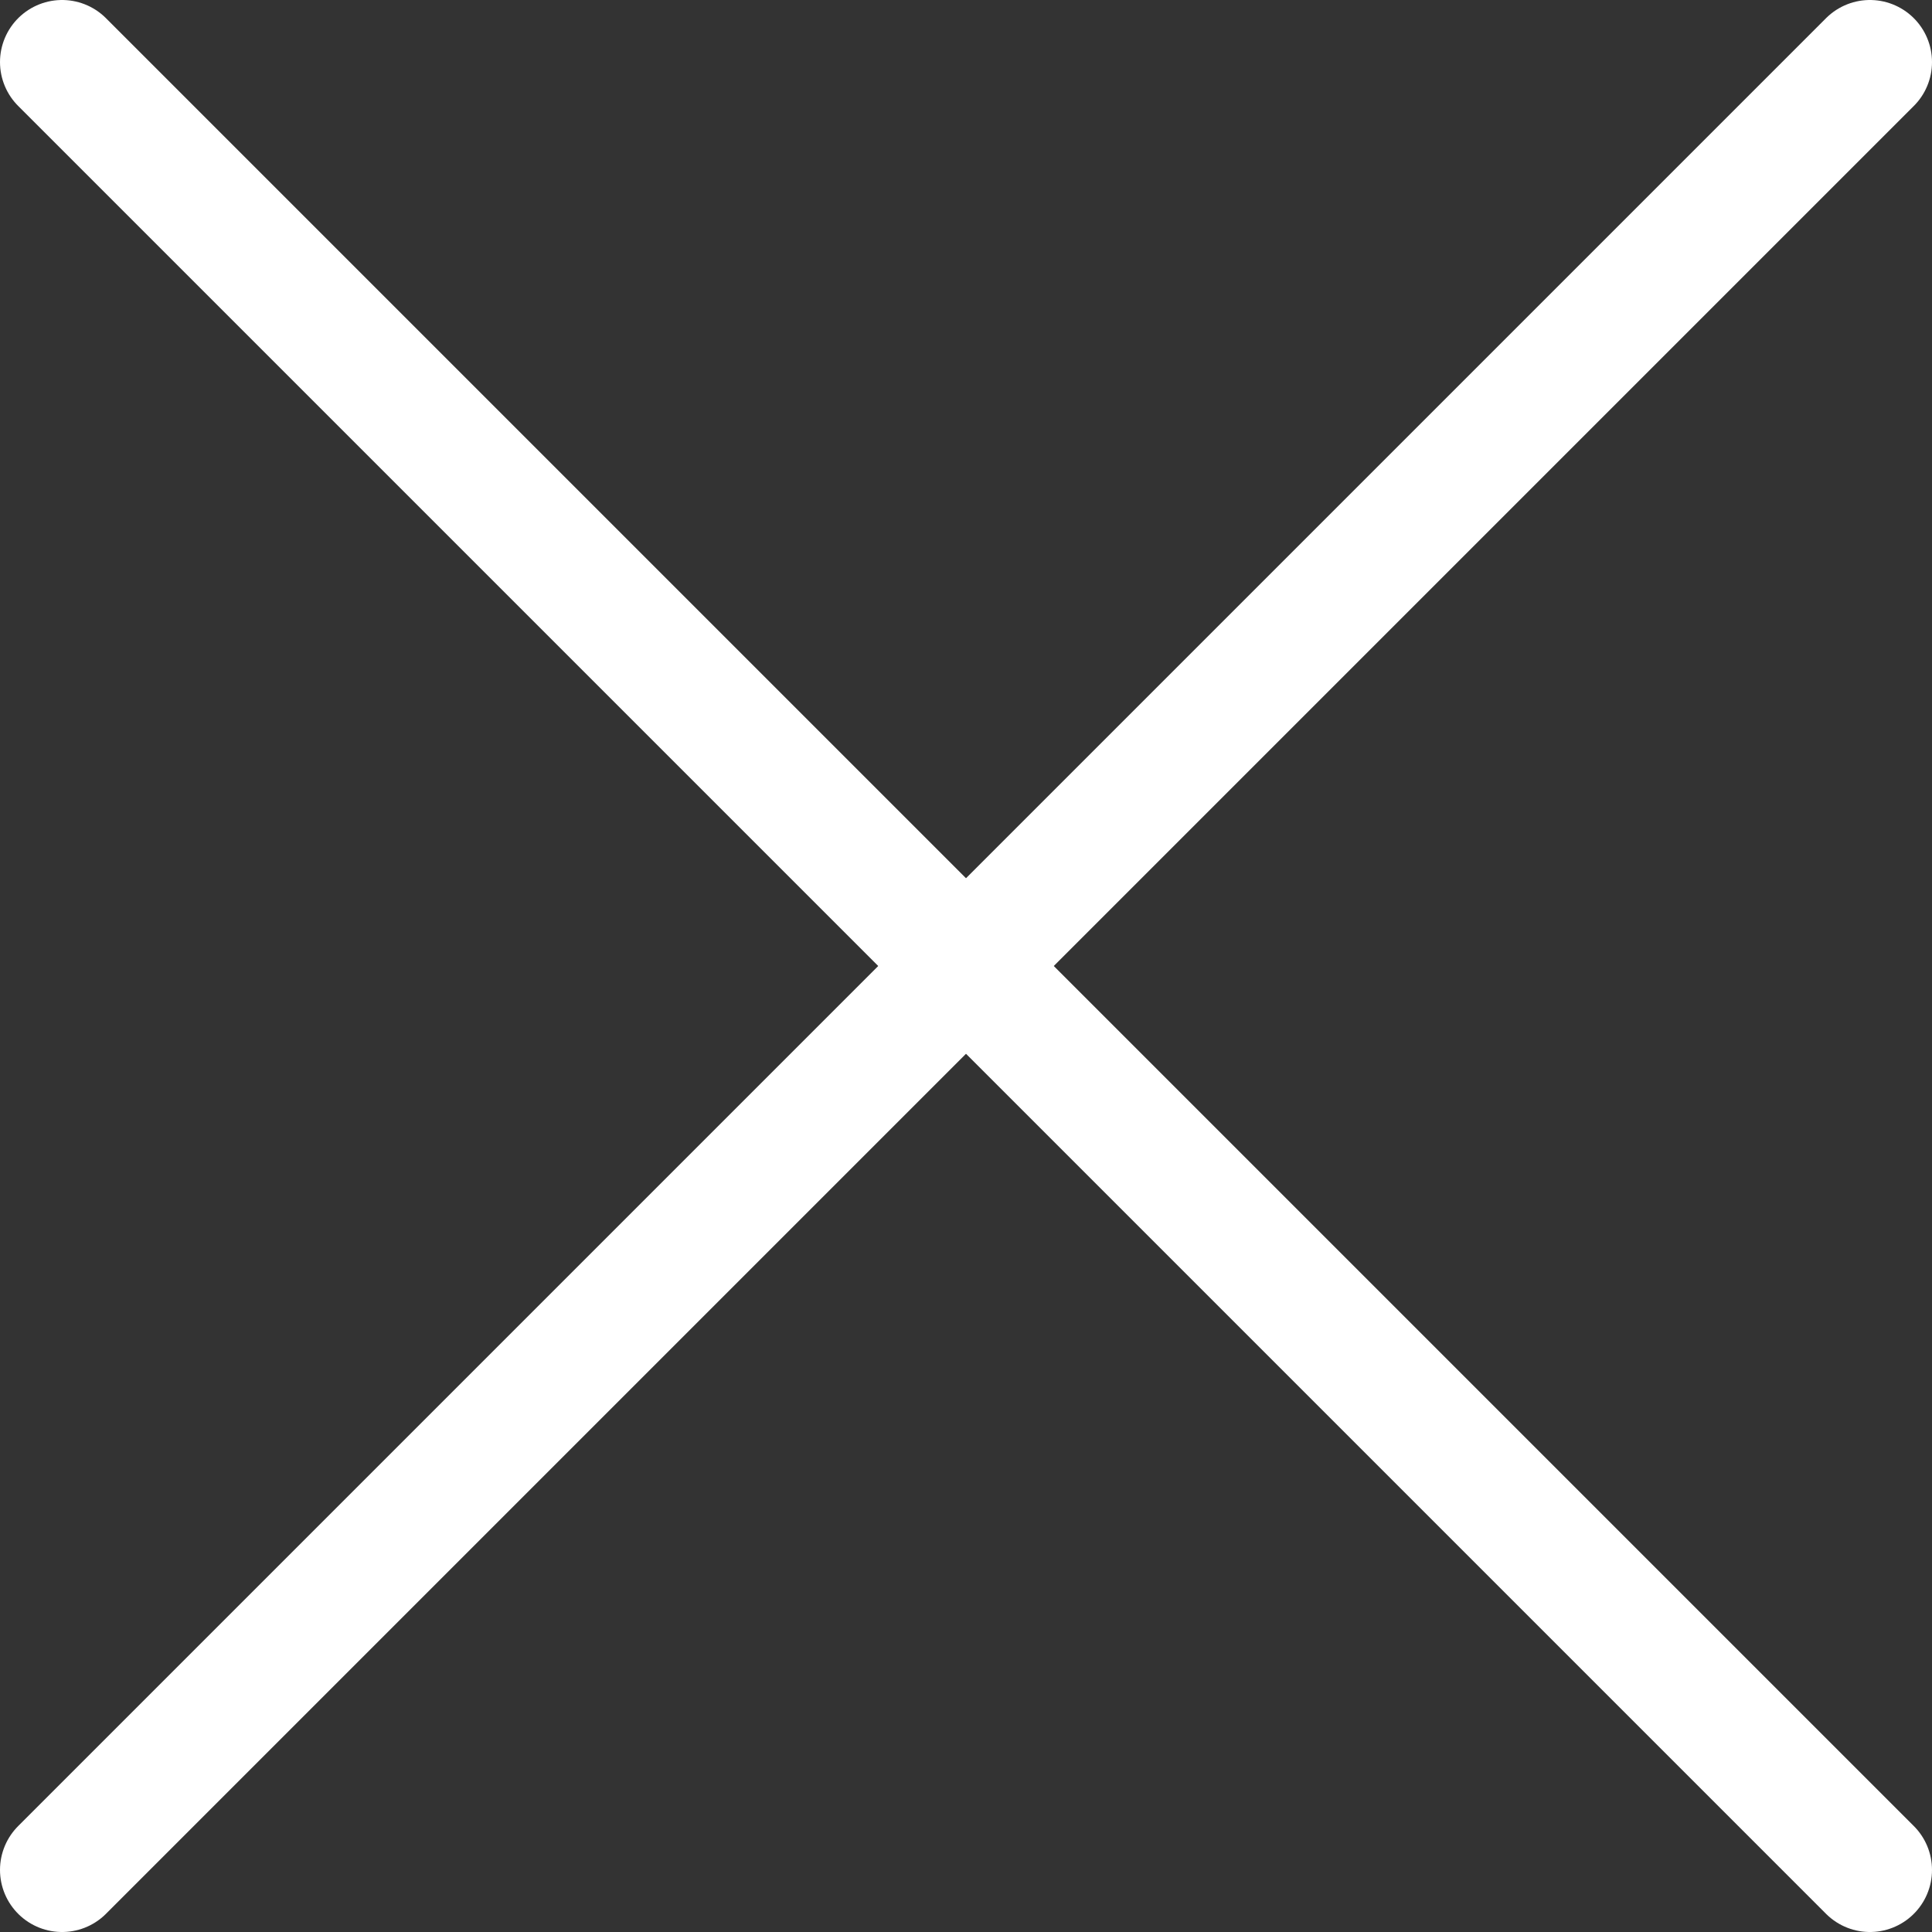 <?xml version="1.0" encoding="UTF-8"?> <svg xmlns="http://www.w3.org/2000/svg" width="249" height="249" viewBox="0 0 249 249" fill="none"><rect x="0" y="0" width="249" height="249" fill="#333333" stroke="none"/><path d="M241 8L8 241" stroke="white" stroke-width="16" stroke-linecap="round"></path><path d="M8 8L241 241" stroke="white" stroke-width="16" stroke-linecap="round"></path></svg> 